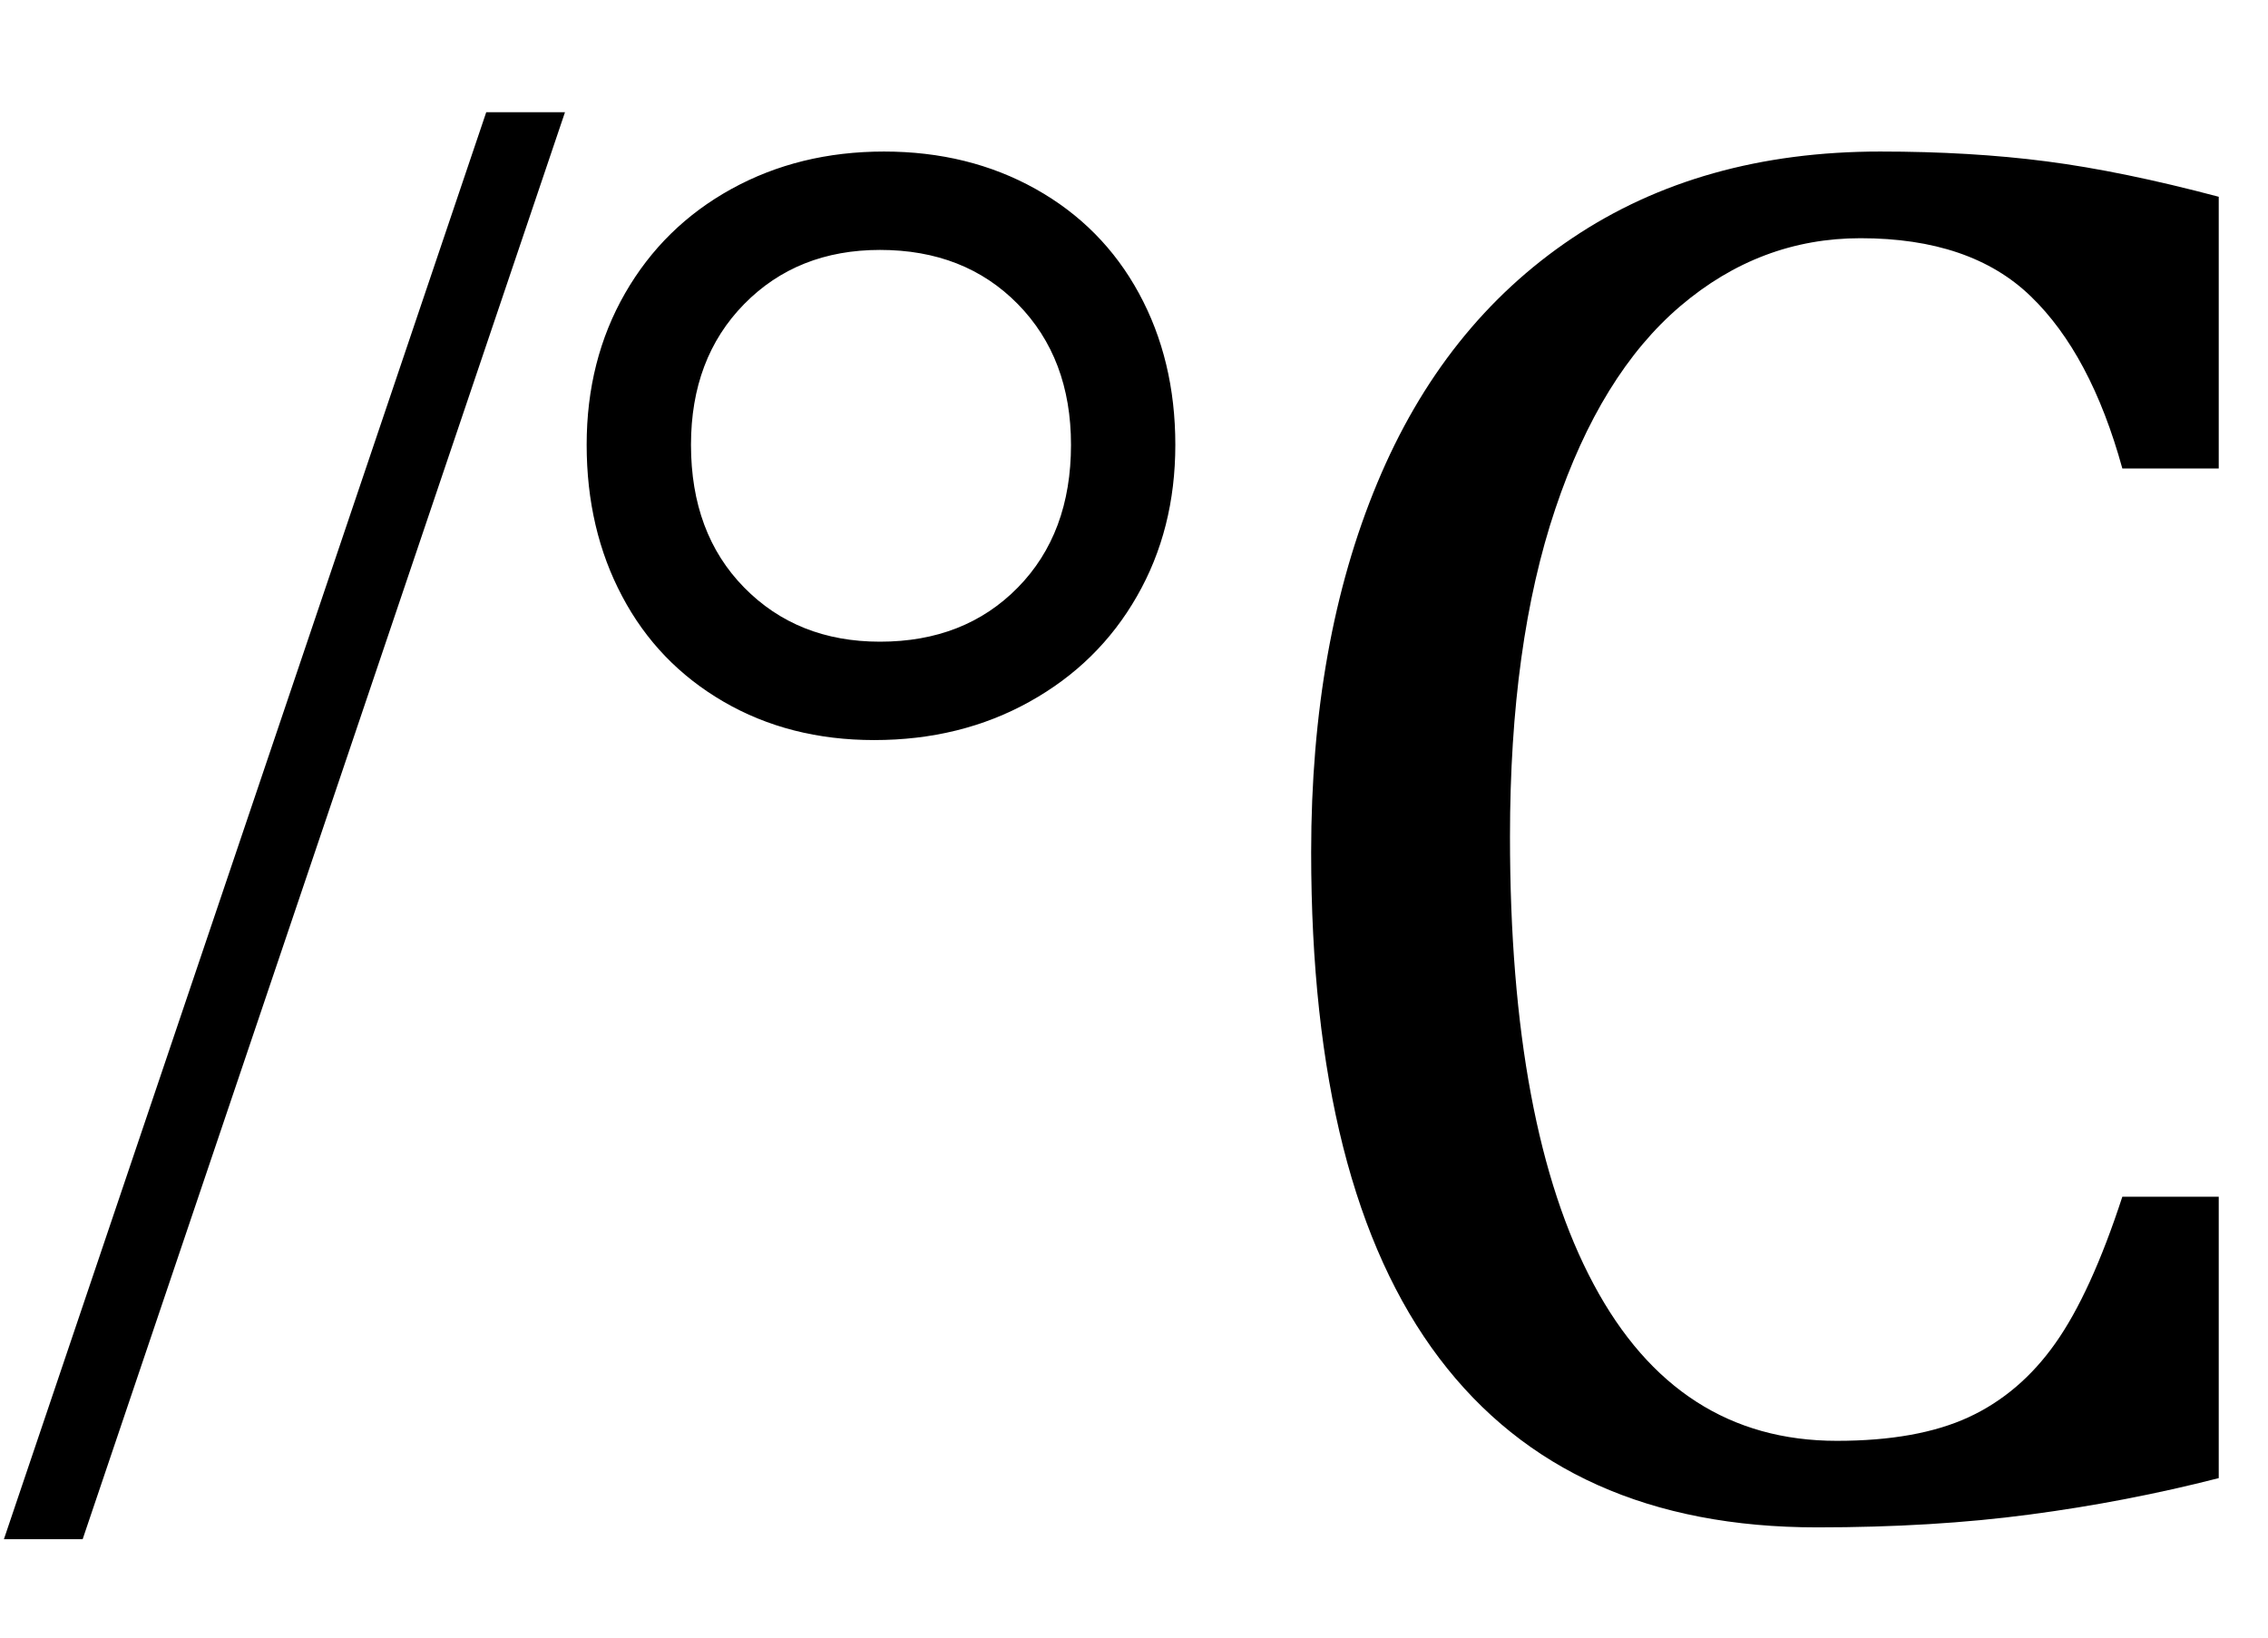 <svg xmlns="http://www.w3.org/2000/svg" xmlns:xlink="http://www.w3.org/1999/xlink" stroke-dasharray="none" shape-rendering="auto" font-family="'Dialog'" width="18" text-rendering="auto" fill-opacity="1" contentScriptType="text/ecmascript" color-interpolation="auto" color-rendering="auto" preserveAspectRatio="xMidYMid meet" font-size="12" fill="black" stroke="black" image-rendering="auto" stroke-miterlimit="10" zoomAndPan="magnify" version="1.0" stroke-linecap="square" stroke-linejoin="miter" contentStyleType="text/css" font-style="normal" height="13" stroke-width="1" stroke-dashoffset="0" font-weight="normal" stroke-opacity="1"><defs id="genericDefs"/><g><g text-rendering="optimizeLegibility" transform="translate(0,12)" color-rendering="optimizeQuality" color-interpolation="linearRGB" image-rendering="optimizeQuality"><path d="M4.484 -11.109 L0.656 0.219 L0.031 0.219 L3.859 -11.109 L4.484 -11.109 Z" stroke="none"/><path d="M6.938 -6.125 Q6.266 -6.125 5.742 -6.43 Q5.219 -6.734 4.938 -7.266 Q4.656 -7.797 4.656 -8.469 Q4.656 -9.141 4.961 -9.672 Q5.266 -10.203 5.805 -10.5 Q6.344 -10.797 7.016 -10.797 Q7.688 -10.797 8.219 -10.5 Q8.75 -10.203 9.039 -9.672 Q9.328 -9.141 9.328 -8.469 Q9.328 -7.797 9.023 -7.266 Q8.719 -6.734 8.172 -6.43 Q7.625 -6.125 6.938 -6.125 ZM6.984 -10.016 Q6.328 -10.016 5.906 -9.586 Q5.484 -9.156 5.484 -8.469 Q5.484 -7.766 5.906 -7.336 Q6.328 -6.906 6.984 -6.906 Q7.656 -6.906 8.078 -7.336 Q8.5 -7.766 8.5 -8.469 Q8.5 -9.156 8.078 -9.586 Q7.656 -10.016 6.984 -10.016 ZM17.609 -10.438 L17.609 -8.281 L16.844 -8.281 Q16.594 -9.188 16.117 -9.648 Q15.641 -10.109 14.766 -10.109 Q13.969 -10.109 13.336 -9.57 Q12.703 -9.031 12.344 -7.961 Q11.984 -6.891 11.984 -5.359 Q11.984 -3.047 12.648 -1.805 Q13.312 -0.562 14.578 -0.562 Q15.219 -0.562 15.625 -0.75 Q16.031 -0.938 16.312 -1.336 Q16.594 -1.734 16.844 -2.5 L17.609 -2.5 L17.609 -0.266 Q16.875 -0.078 16.109 0.023 Q15.344 0.125 14.422 0.125 Q12.438 0.125 11.422 -1.219 Q10.406 -2.562 10.406 -5.234 Q10.406 -6.906 10.93 -8.164 Q11.453 -9.422 12.477 -10.109 Q13.5 -10.797 14.922 -10.797 Q15.641 -10.797 16.242 -10.719 Q16.844 -10.641 17.609 -10.438 Z" stroke="none"/></g></g></svg>